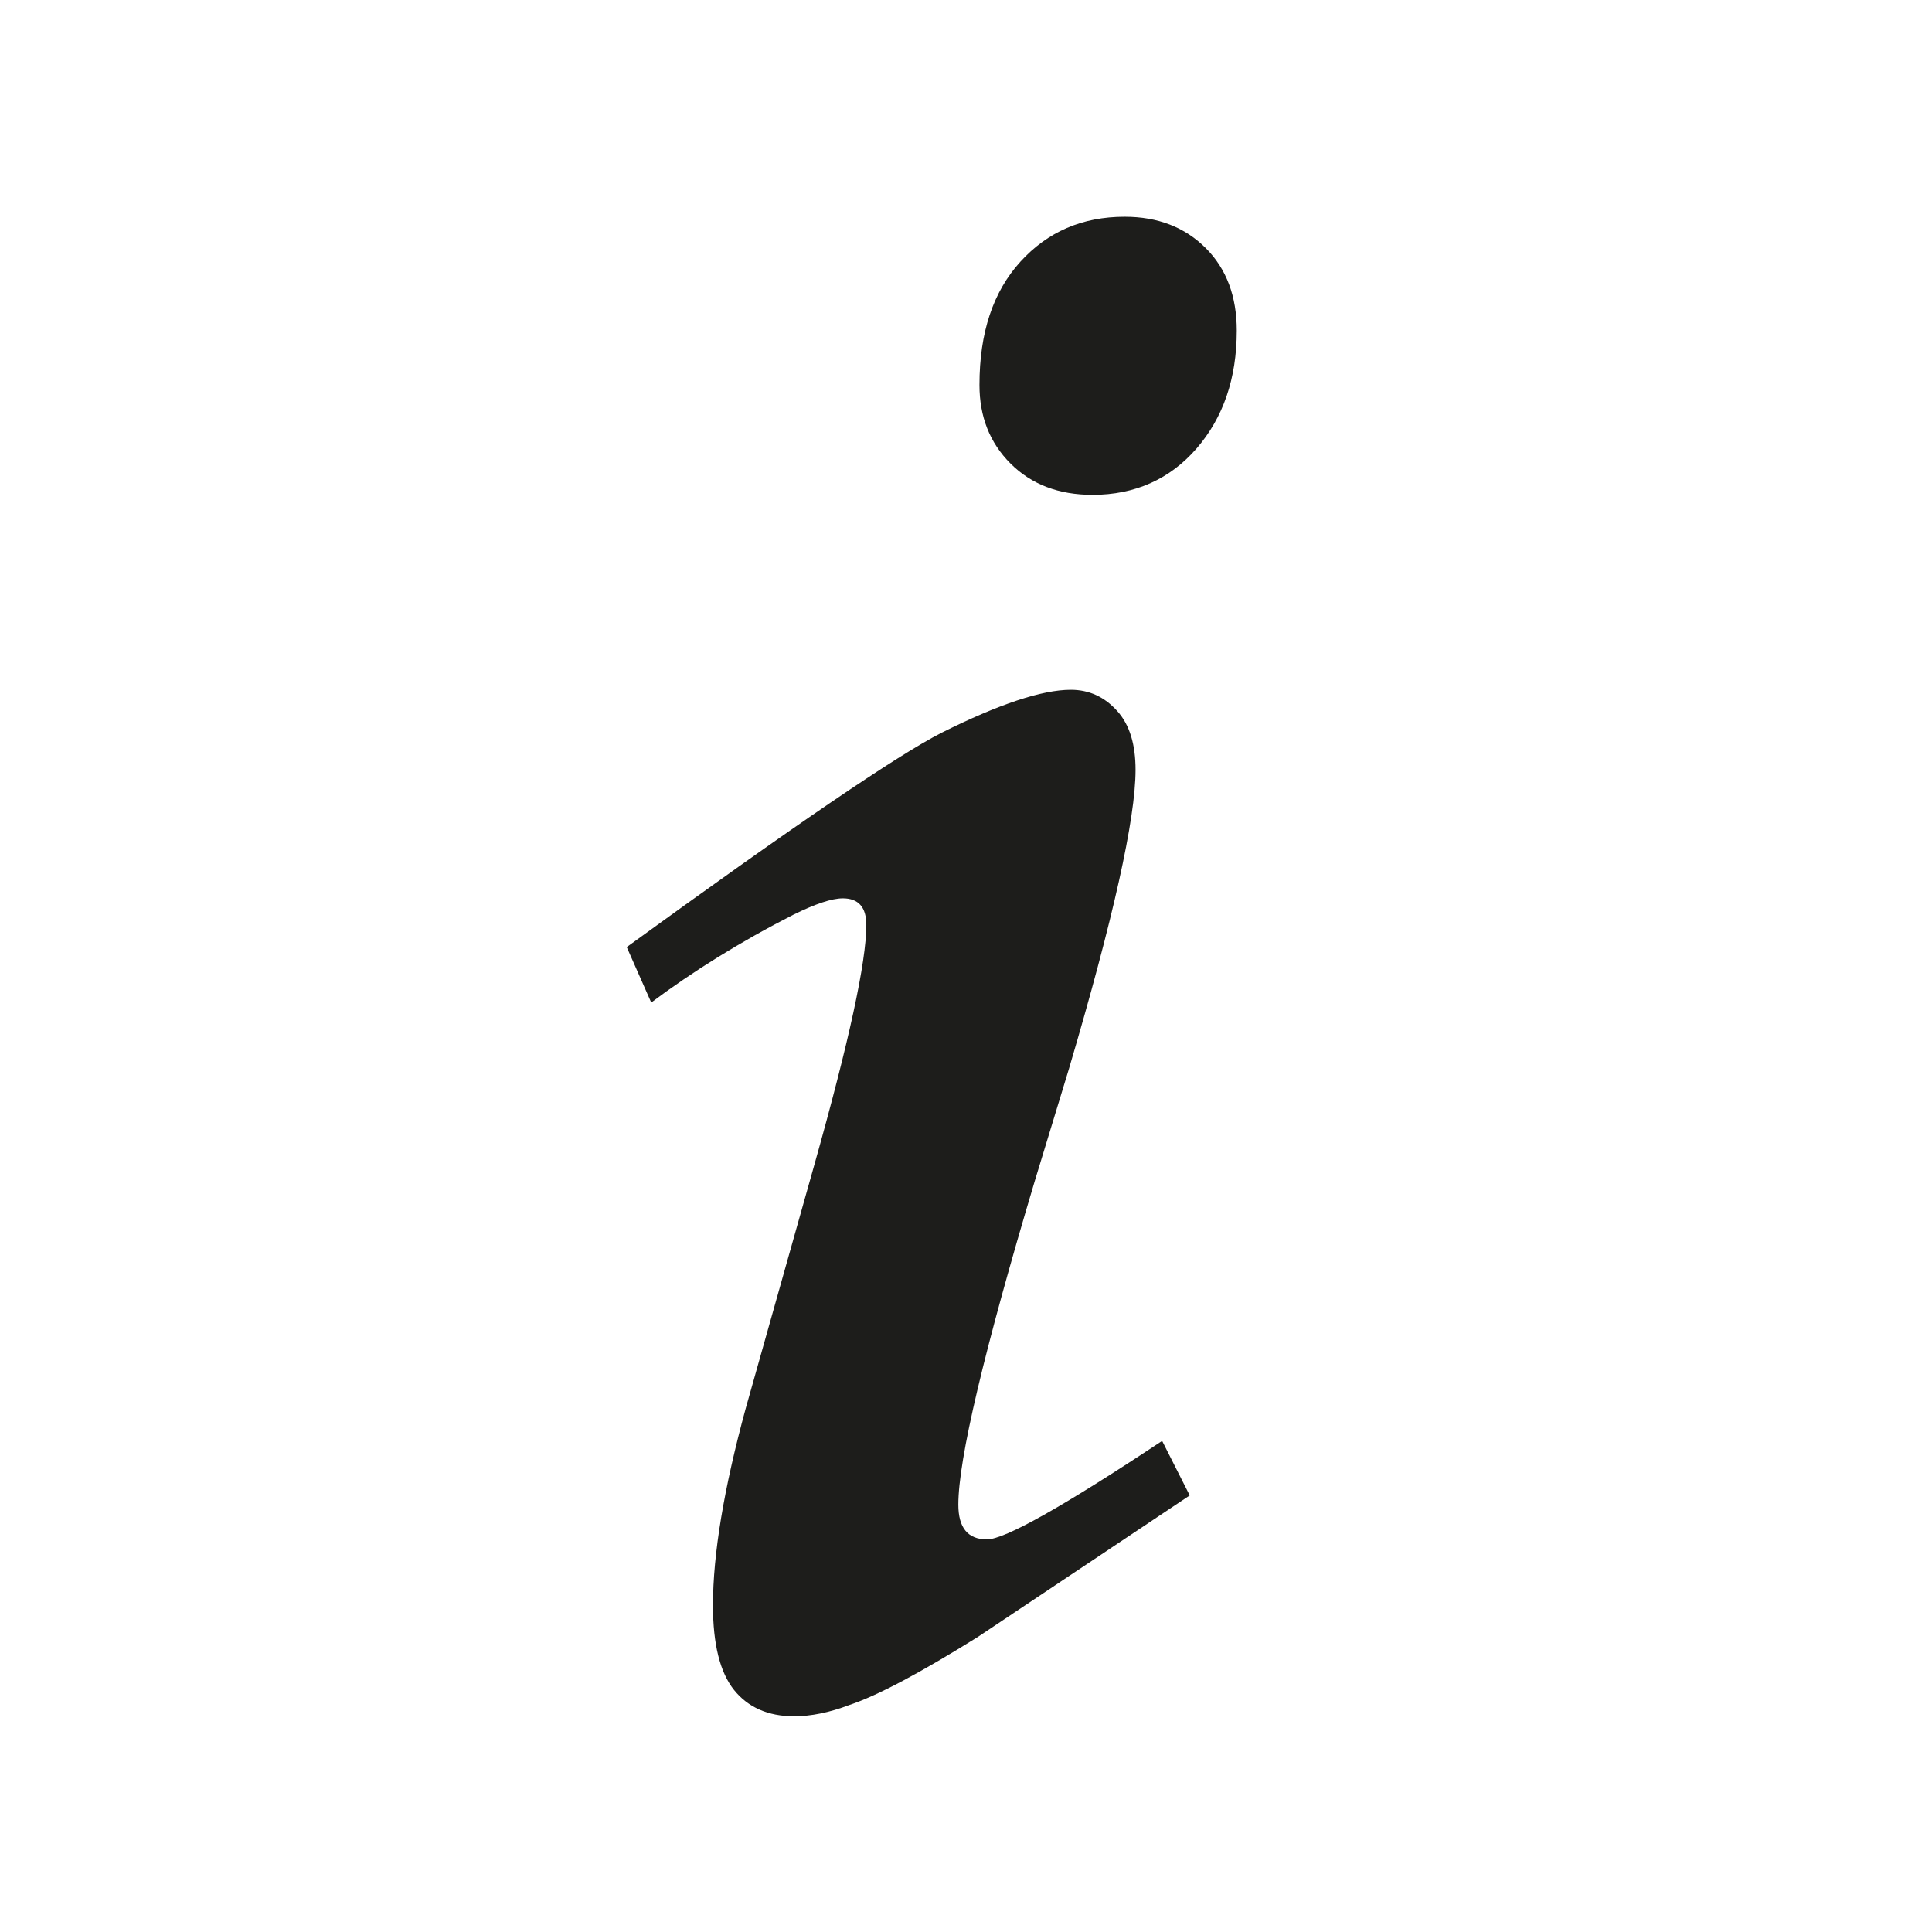 <?xml version="1.0" encoding="UTF-8"?><svg id="Instructions" xmlns="http://www.w3.org/2000/svg" viewBox="0 0 56.69 56.69"><defs><style>.cls-1{fill:#1d1d1b;}</style></defs><path class="cls-1" d="m19.11,29.42l-.72-1.63c4.86-3.53,7.94-5.63,9.24-6.29,1.68-.84,2.95-1.26,3.79-1.26.54,0,.99.21,1.36.62s.54.99.54,1.73c0,1.43-.65,4.36-1.96,8.79l-.99,3.25c-1.5,5.02-2.25,8.19-2.25,9.52,0,.68.28,1.02.84,1.02.52,0,2.23-.96,5.14-2.89l.81,1.6-6.23,4.16c-1.67,1.04-2.92,1.71-3.76,1.99-.58.22-1.12.33-1.62.33-.76,0-1.35-.26-1.76-.77s-.62-1.34-.62-2.48c0-1.51.32-3.43.96-5.78l2.02-7.17c1.01-3.59,1.52-5.93,1.52-7.02,0-.52-.23-.78-.69-.78-.32,0-.8.16-1.45.48-1.57.8-2.96,1.67-4.19,2.59Zm9.63-18.13c0-1.53.4-2.73,1.2-3.61s1.82-1.32,3.06-1.32c.98,0,1.77.31,2.38.92.61.61.91,1.42.91,2.42,0,1.41-.4,2.56-1.18,3.46s-1.81,1.36-3.05,1.36c-1,0-1.8-.31-2.41-.92-.61-.61-.91-1.38-.91-2.3Z"/></svg>